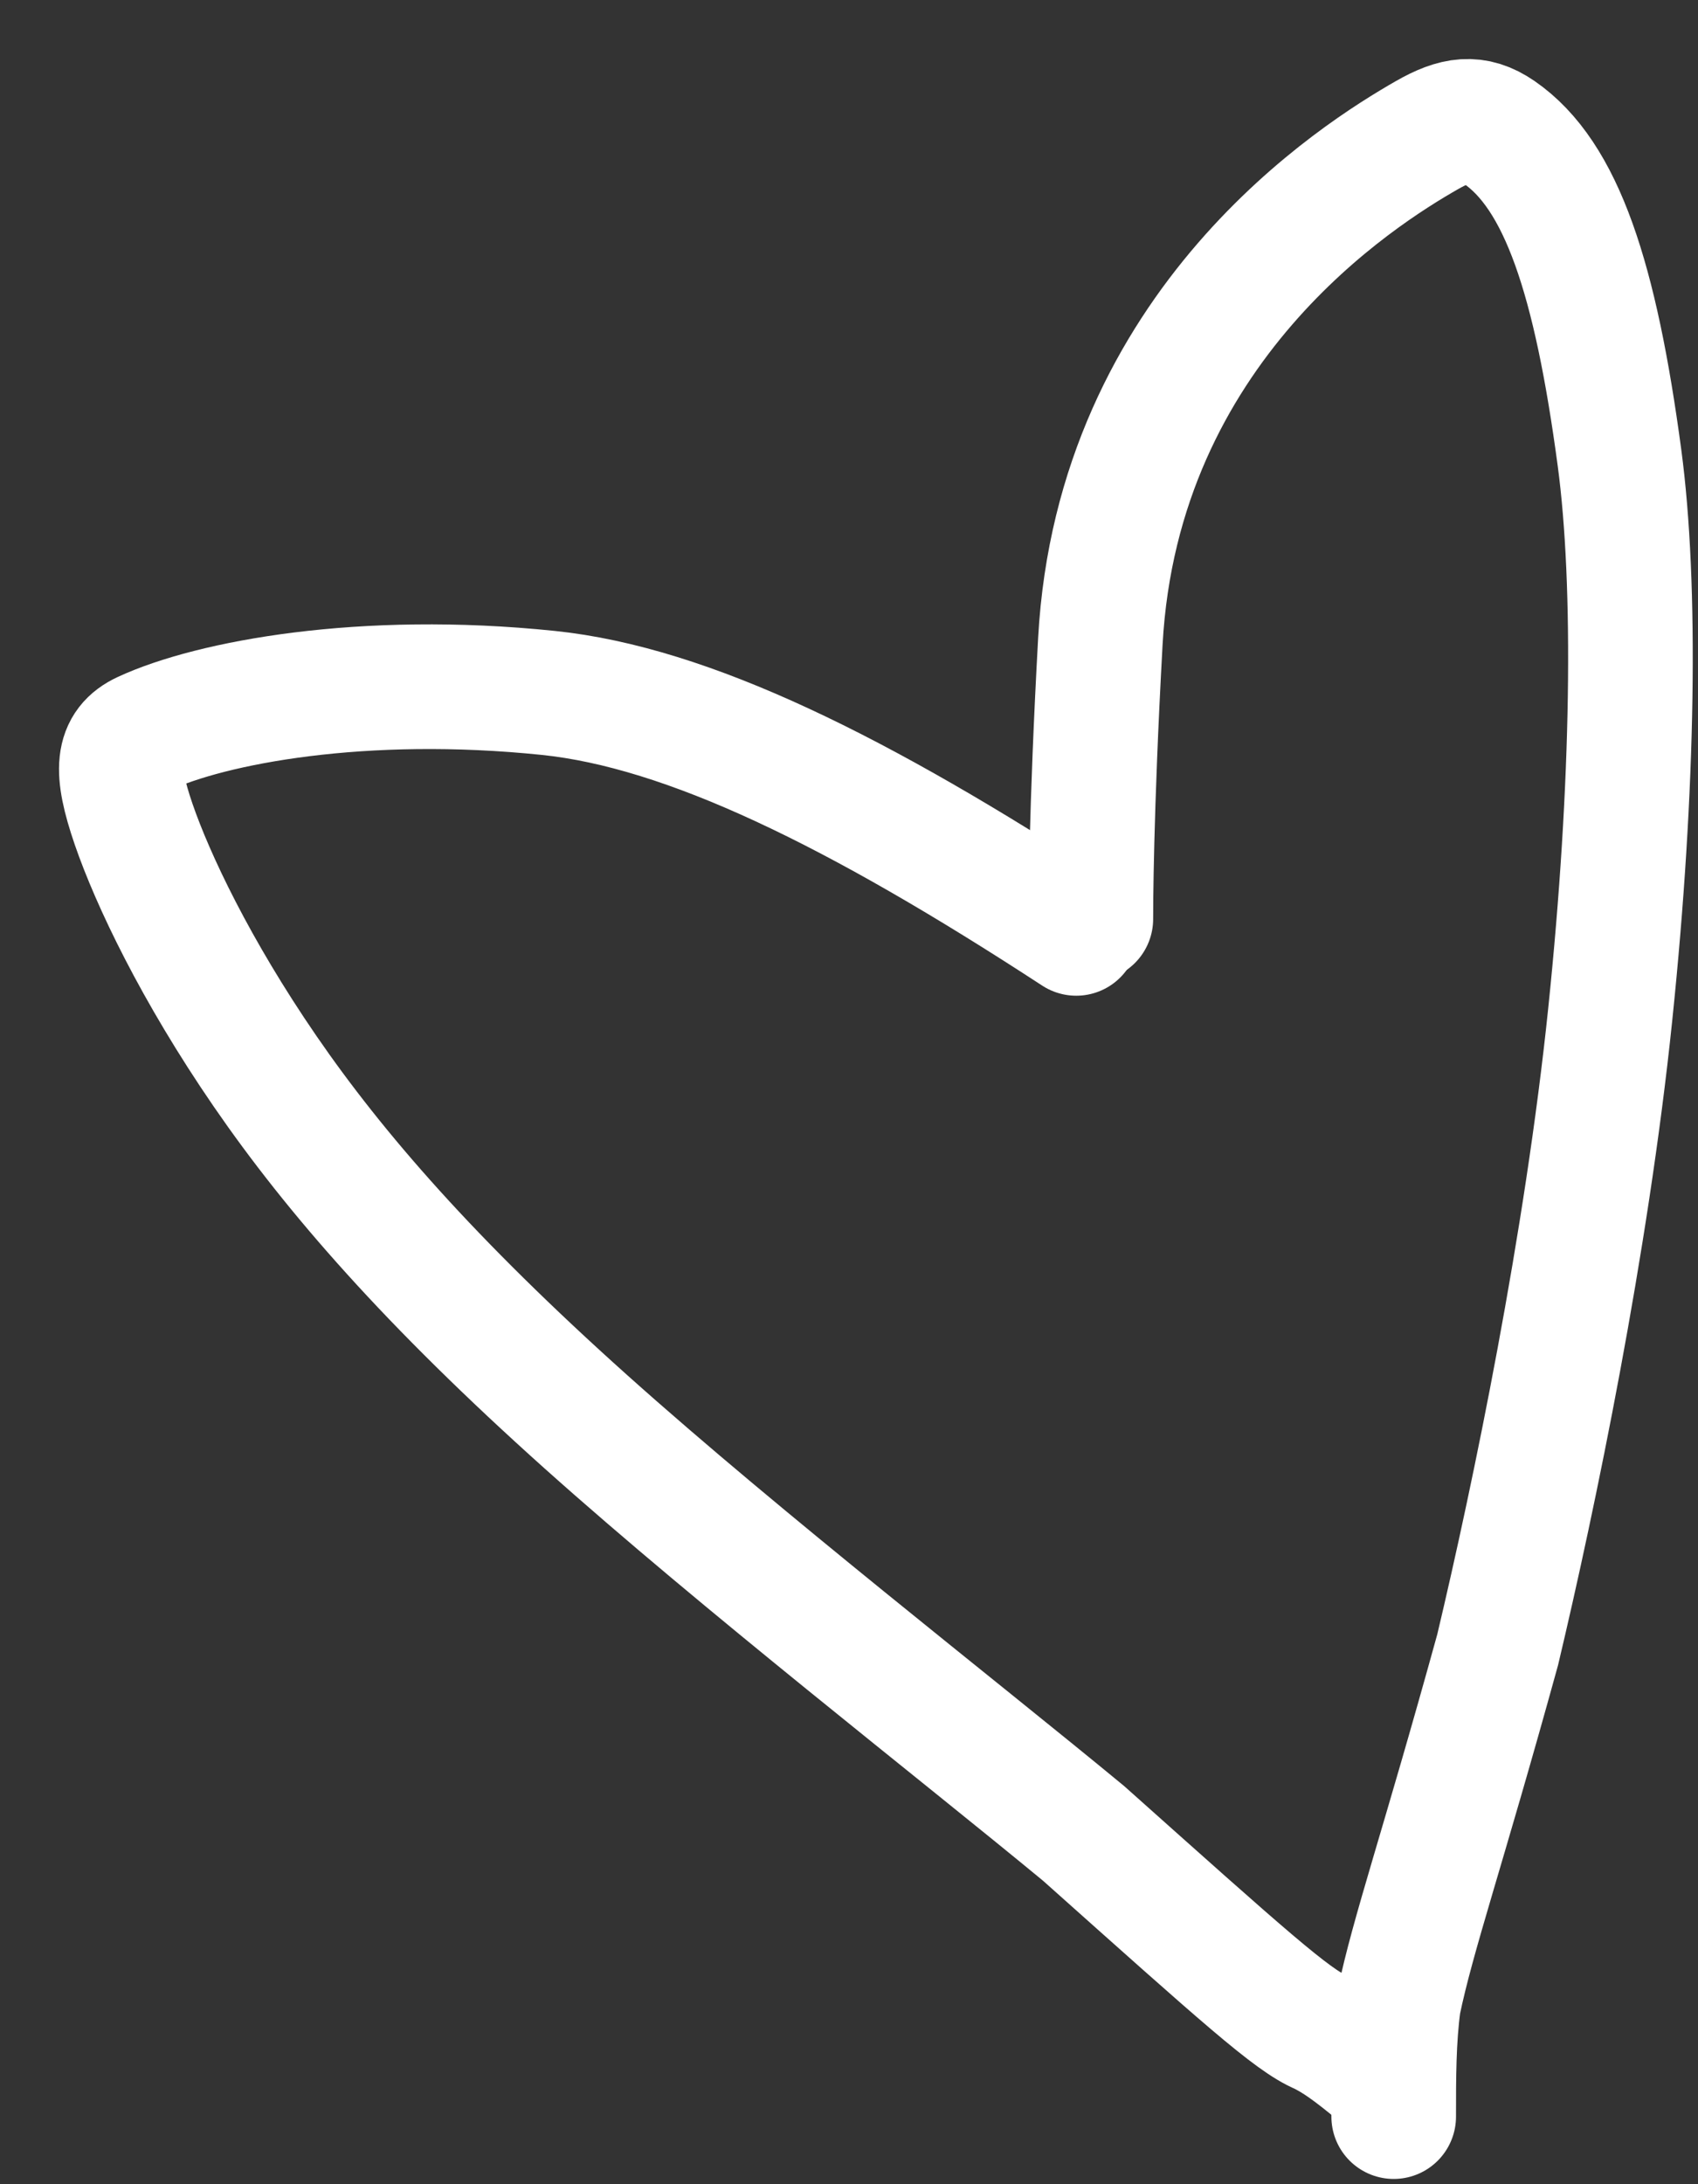 <svg width="28" height="36" viewBox="0 0 28 36" fill="none" xmlns="http://www.w3.org/2000/svg">
<rect x="0" y="0" width="28" height="36" fill="#333333" stroke="none"/>
<path d="M17.747 15.384C14.136 13.029 11.335 11.659 9.044 11.421C5.984 11.104 3.484 11.576 2.374 12.09C1.93 12.296 1.893 12.682 2.205 13.589C2.518 14.497 3.224 15.988 4.373 17.659C5.522 19.329 7.092 21.134 9.666 23.438C12.241 25.741 15.773 28.488 17.867 30.217C20.51 32.574 21.312 33.3 21.786 33.497C22.025 33.616 22.261 33.773 22.741 34.173" stroke="white" stroke-width="2.055" stroke-linecap="round"/>
<path d="M17.988 15.146C17.988 14.989 17.988 13.416 18.145 10.568C18.432 5.355 22.421 2.861 23.529 2.228C23.996 1.961 24.324 1.908 24.721 2.181C25.752 2.891 26.31 4.593 26.706 7.549C26.984 9.63 26.945 12.938 26.553 16.716C26.162 20.494 25.299 24.654 24.697 27.189C23.781 30.51 23.301 31.868 23.063 33.014C22.982 33.611 22.982 34.239 22.982 34.886" stroke="white" stroke-width="2.055" stroke-linecap="round"/>
</svg>
